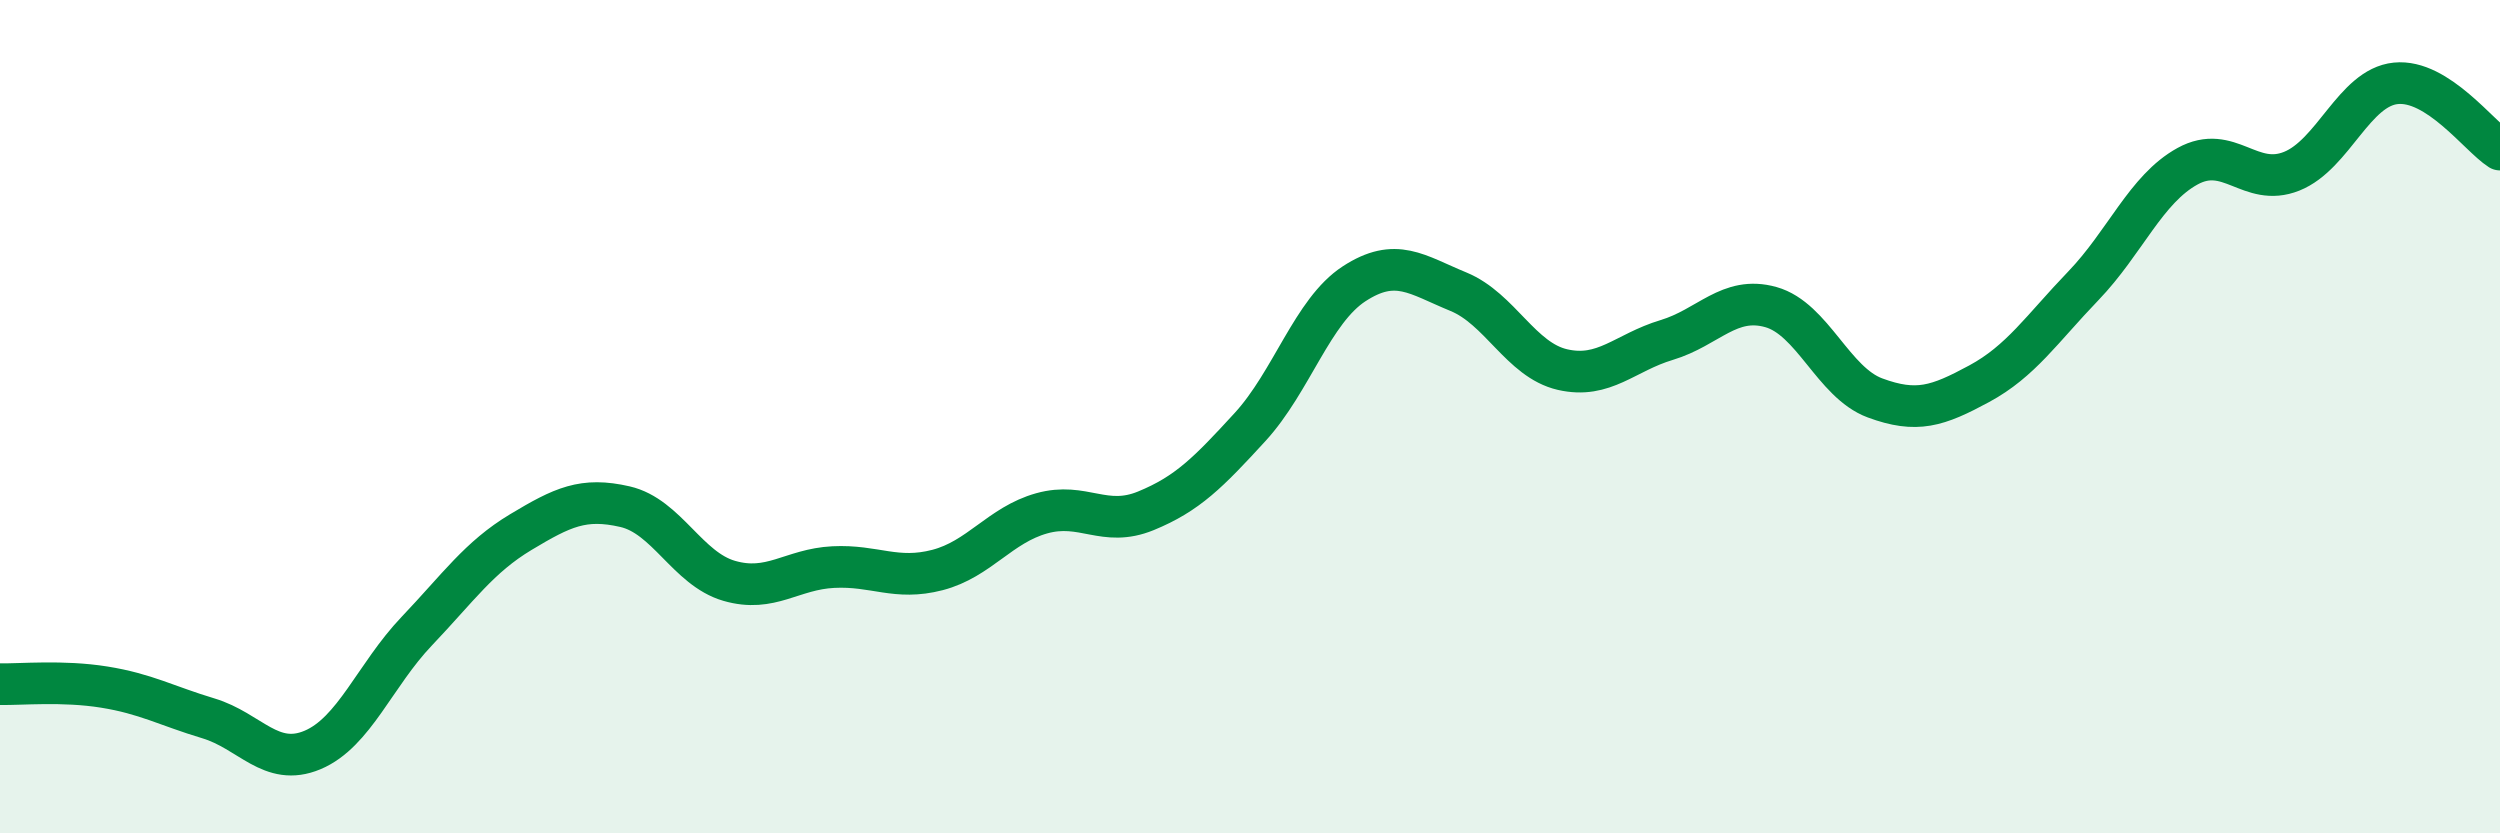 
    <svg width="60" height="20" viewBox="0 0 60 20" xmlns="http://www.w3.org/2000/svg">
      <path
        d="M 0,16.42 C 0.5,16.43 1.5,16.33 2.5,16.49 C 3.5,16.65 4,16.94 5,17.24 C 6,17.54 6.5,18.42 7.5,18 C 8.5,17.58 9,16.2 10,15.15 C 11,14.1 11.5,13.37 12.5,12.77 C 13.5,12.17 14,11.93 15,12.16 C 16,12.39 16.5,13.65 17.5,13.94 C 18.5,14.23 19,13.66 20,13.61 C 21,13.56 21.5,13.94 22.5,13.68 C 23.5,13.42 24,12.6 25,12.32 C 26,12.04 26.5,12.67 27.5,12.26 C 28.5,11.85 29,11.34 30,10.25 C 31,9.16 31.5,7.46 32.5,6.81 C 33.5,6.16 34,6.59 35,7 C 36,7.41 36.5,8.64 37.5,8.87 C 38.5,9.1 39,8.46 40,8.16 C 41,7.86 41.5,7.09 42.5,7.37 C 43.5,7.65 44,9.18 45,9.55 C 46,9.92 46.5,9.75 47.5,9.21 C 48.5,8.67 49,7.9 50,6.86 C 51,5.82 51.5,4.54 52.5,3.99 C 53.5,3.44 54,4.51 55,4.11 C 56,3.71 56.5,2.1 57.5,2 C 58.5,1.9 59.5,3.27 60,3.59L60 20L0 20Z"
        fill="#008740"
        opacity="0.1"
        stroke-linecap="round"
        stroke-linejoin="round"
      />
      <path
        d="M 0,16.42 C 0.5,16.43 1.5,16.33 2.5,16.49 C 3.5,16.65 4,16.94 5,17.24 C 6,17.54 6.5,18.42 7.5,18 C 8.5,17.58 9,16.2 10,15.15 C 11,14.1 11.5,13.37 12.5,12.77 C 13.5,12.17 14,11.93 15,12.16 C 16,12.39 16.5,13.65 17.5,13.94 C 18.5,14.23 19,13.66 20,13.61 C 21,13.56 21.5,13.94 22.5,13.68 C 23.5,13.42 24,12.6 25,12.32 C 26,12.04 26.5,12.67 27.5,12.26 C 28.5,11.85 29,11.34 30,10.25 C 31,9.16 31.5,7.46 32.5,6.81 C 33.5,6.16 34,6.59 35,7 C 36,7.41 36.5,8.64 37.5,8.87 C 38.5,9.1 39,8.46 40,8.16 C 41,7.86 41.5,7.09 42.5,7.37 C 43.5,7.65 44,9.18 45,9.55 C 46,9.92 46.5,9.75 47.5,9.21 C 48.5,8.67 49,7.9 50,6.86 C 51,5.82 51.5,4.54 52.5,3.99 C 53.5,3.44 54,4.51 55,4.11 C 56,3.71 56.5,2.1 57.5,2 C 58.5,1.9 59.5,3.27 60,3.59"
        stroke="#008740"
        stroke-width="1"
        fill="none"
        stroke-linecap="round"
        stroke-linejoin="round"
      />
    </svg>
  